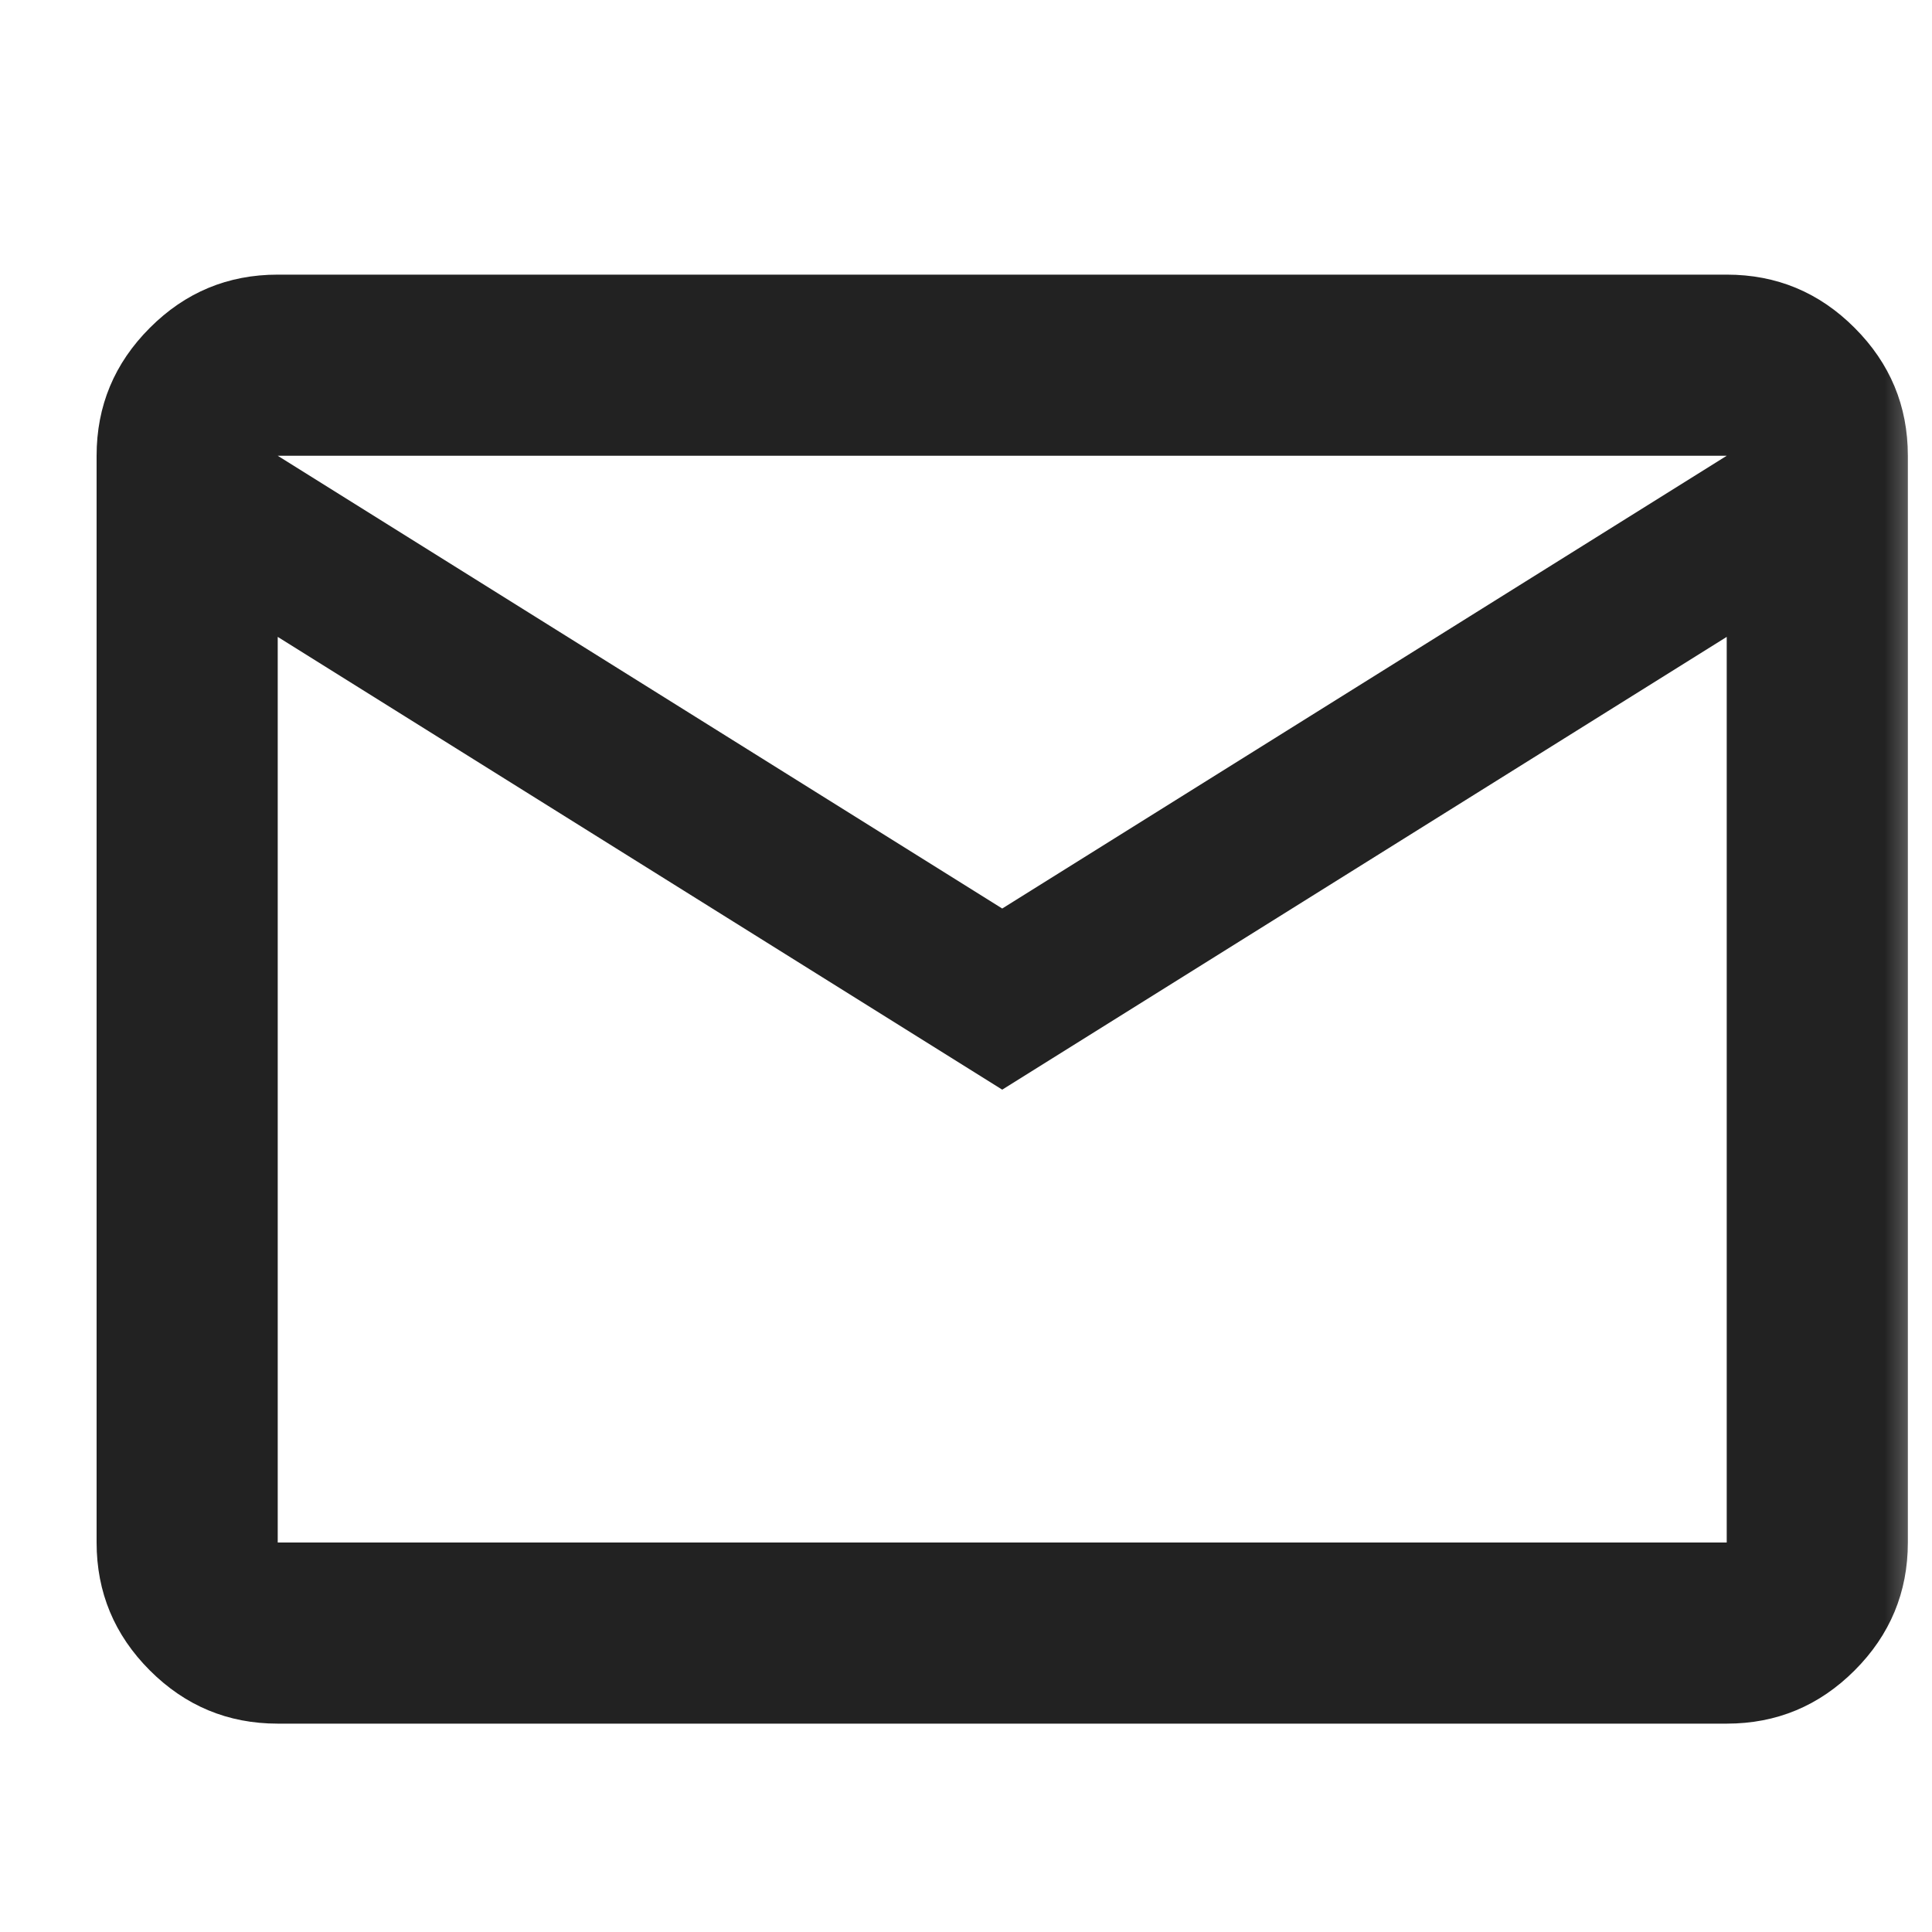 <svg xmlns="http://www.w3.org/2000/svg" width="20" height="20" viewBox="0 0 20 20" fill="none"><mask id="mask0_851_5394" style="mask-type:alpha" maskUnits="userSpaceOnUse" x="0" y="0" width="20" height="21"><rect y="0.001" width="20" height="20" fill="#D9D9D9"></rect></mask><g mask="url(#mask0_851_5394)"><path d="M2.875 17.843C2.359 17.843 1.918 17.659 1.551 17.292C1.184 16.925 1 16.483 1 15.968V4.718C1 4.202 1.184 3.761 1.551 3.394C1.918 3.026 2.359 2.843 2.875 2.843H17.875C18.391 2.843 18.832 3.026 19.199 3.394C19.566 3.761 19.75 4.202 19.75 4.718V15.968C19.75 16.483 19.566 16.925 19.199 17.292C18.832 17.659 18.391 17.843 17.875 17.843H2.875ZM10.375 11.28L2.875 6.593V15.968H17.875V6.593L10.375 11.28ZM10.375 9.405L17.875 4.718H2.875L10.375 9.405ZM2.875 6.593V4.718V15.968V6.593Z" fill="#222222"></path></g></svg>